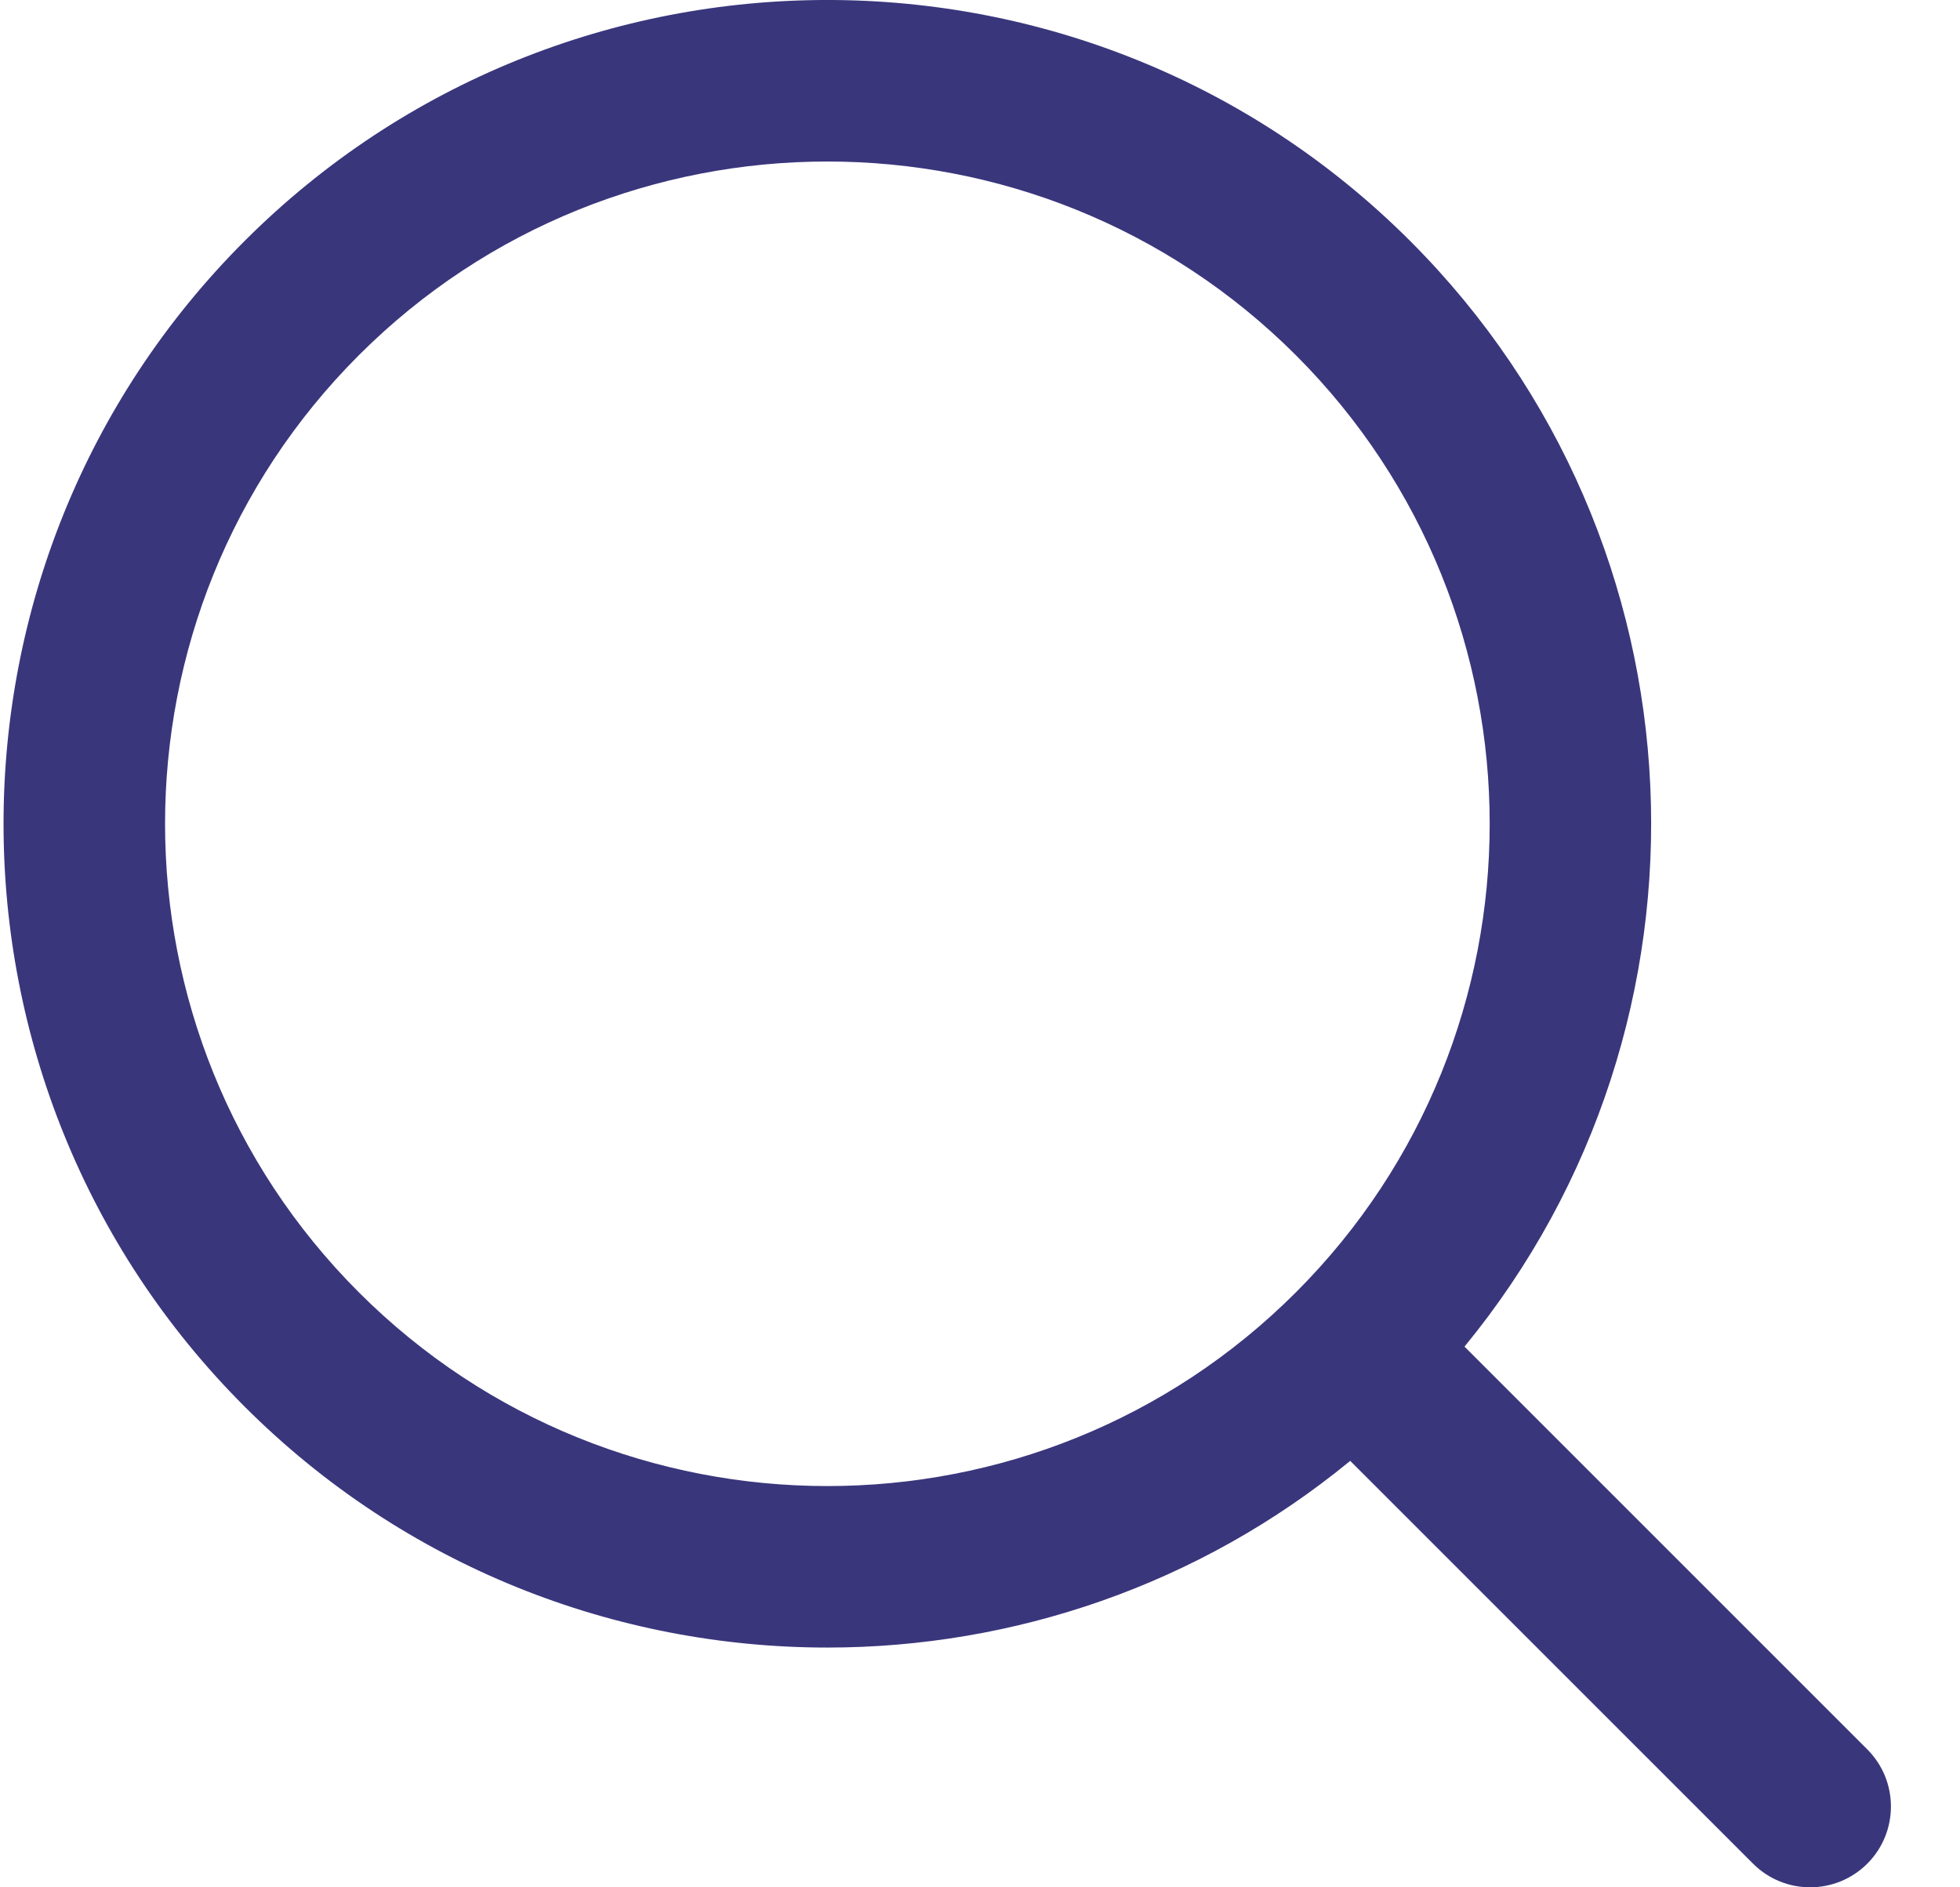 <?xml version="1.0" encoding="UTF-8"?>
<svg width="27px" height="26px" viewBox="0 0 27 26" version="1.1" xmlns="http://www.w3.org/2000/svg" xmlns:xlink="http://www.w3.org/1999/xlink">
    <!-- Generator: Sketch 61.2 (89653) - https://sketch.com -->
    <title>Fill 1</title>
    <desc>Created with Sketch.</desc>
    <g id="Blick-Doctors" stroke="none" stroke-width="1" fill="none" fill-rule="evenodd">
        <g id="#J12994_Linktech_Website_Concept1_Down_Aboutus" transform="translate(-1546, -162)" fill="#3A367C">
            <g id="Group-3" transform="translate(1409, 162)">
                <path d="M141.943,17.803 C138.384,14.244 138.384,8.453 141.943,4.894 C143.722,3.115 146.06,2.225 148.397,2.225 C150.735,2.225 153.072,3.115 154.852,4.894 C158.411,8.453 158.411,14.244 154.852,17.803 C151.293,21.362 145.502,21.362 141.943,17.803 M162.723,24.1 L157.174,18.551 C160.836,14.095 160.587,7.481 156.426,3.32 C151.999,-1.107 144.796,-1.107 140.369,3.32 C135.942,7.747 135.942,14.95 140.369,19.377 C142.582,21.59 145.49,22.697 148.397,22.697 C150.956,22.697 153.514,21.839 155.6,20.125 L161.149,25.674 C161.366,25.891 161.651,26 161.936,26 C162.22,26 162.505,25.891 162.723,25.674 C163.157,25.239 163.157,24.534 162.723,24.1" id="Fill-1"></path>
            </g>
        </g>
    </g>
</svg>